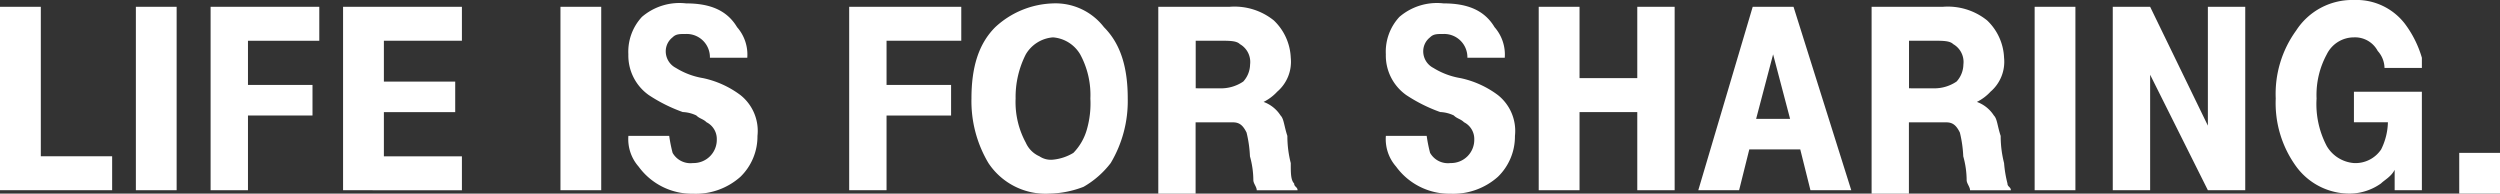 <svg xmlns="http://www.w3.org/2000/svg" width="208.266" height="16.129" viewBox="0 0 208.266 16.129"><rect x="0" y="0" width="208.266" height="16.129" fill="#333333" stroke="none"/><defs><style>.a{fill:#fff;}</style></defs><g transform="translate(-425.586 -25.467)"><path class="a" d="M150.4,24.48V9.2h3.4V21.651h5.942v2.83Z" transform="translate(275.186 16.833)"/><rect class="a" width="3.396" height="15.28" transform="translate(436.905 26.033)"/><path class="a" d="M156.6,24.48V9.2h9.055v2.83h-5.942v3.679h5.376v2.547h-5.376V24.48Z" transform="translate(286.53 16.833)"/><path class="a" d="M160.5,24.48V9.2h9.9v2.83H163.9v3.4h5.942v2.547H163.9v3.679H170.4v2.83Z" transform="translate(293.666 16.833)"/><rect class="a" width="3.396" height="15.28" transform="translate(472.276 26.033)"/><path class="a" d="M168.9,20.136h3.4a12.256,12.256,0,0,0,.283,1.415,1.711,1.711,0,0,0,1.7.849,1.934,1.934,0,0,0,1.981-1.981A1.556,1.556,0,0,0,175.408,19c-.283-.283-.566-.283-.849-.566a2.927,2.927,0,0,0-1.132-.283,13.042,13.042,0,0,1-2.83-1.415,4.034,4.034,0,0,1-1.7-3.4,4.256,4.256,0,0,1,1.132-3.113A4.8,4.8,0,0,1,173.71,9.1c1.981,0,3.4.566,4.245,1.981a3.459,3.459,0,0,1,.849,2.547h-3.113a1.934,1.934,0,0,0-1.981-1.981c-.566,0-.849,0-1.132.283a1.47,1.47,0,0,0-.566,1.132,1.556,1.556,0,0,0,.849,1.415,6.2,6.2,0,0,0,2.264.849,7.957,7.957,0,0,1,3.113,1.415,3.809,3.809,0,0,1,1.415,3.4,4.686,4.686,0,0,1-1.415,3.4,5.6,5.6,0,0,1-3.962,1.415,5.5,5.5,0,0,1-4.528-2.264,3.459,3.459,0,0,1-.849-2.547" transform="translate(309.035 16.65)"/><path class="a" d="M175.4,24.48V9.2h9.338v2.83h-6.225v3.679h5.376v2.547h-5.376V24.48Z" transform="translate(320.928 16.833)"/><path class="a" d="M185.791,11.93a2.885,2.885,0,0,0-2.264,1.415,7.833,7.833,0,0,0-.849,3.679,7.079,7.079,0,0,0,.849,3.679,2.209,2.209,0,0,0,1.132,1.132,1.7,1.7,0,0,0,1.132.283,4.022,4.022,0,0,0,1.7-.566,4.56,4.56,0,0,0,1.132-1.981,7.834,7.834,0,0,0,.283-2.547,7.08,7.08,0,0,0-.849-3.679,2.886,2.886,0,0,0-2.264-1.415m0-2.83a5.091,5.091,0,0,1,4.245,1.981c1.415,1.415,1.981,3.4,1.981,5.942A10.066,10.066,0,0,1,190.6,22.4a7.628,7.628,0,0,1-2.264,1.981,8.372,8.372,0,0,1-2.83.566,5.713,5.713,0,0,1-5.093-2.547A10.066,10.066,0,0,1,179,17.023c0-2.547.566-4.528,1.981-5.942A7.384,7.384,0,0,1,185.791,9.1" transform="translate(327.515 16.65)"/><path class="a" d="M187.9,15.991h1.7a3.3,3.3,0,0,0,1.981-.566,2.161,2.161,0,0,0,.566-1.415,1.711,1.711,0,0,0-.849-1.7c-.283-.283-.849-.283-1.7-.283h-1.981v3.962Zm-3.4,8.489V9.2h5.942a5.218,5.218,0,0,1,3.679,1.132,4.544,4.544,0,0,1,1.415,3.113,3.281,3.281,0,0,1-1.132,2.83,3.906,3.906,0,0,1-1.132.849,2.825,2.825,0,0,1,1.415,1.132c.283.283.283.849.566,1.7a9.1,9.1,0,0,0,.283,2.264c0,.849,0,1.415.283,1.7,0,.283.283.283.283.566h-3.4c0-.283-.283-.566-.283-.849a7.465,7.465,0,0,0-.283-1.981,10.041,10.041,0,0,0-.283-1.981c-.283-.566-.566-.849-1.132-.849h-3.113v5.942H184.5Z" transform="translate(337.579 16.833)"/><path class="a" d="M191.2,20.136h3.4a12.256,12.256,0,0,0,.283,1.415,1.711,1.711,0,0,0,1.7.849,1.934,1.934,0,0,0,1.981-1.981A1.556,1.556,0,0,0,197.708,19c-.283-.283-.566-.283-.849-.566a2.927,2.927,0,0,0-1.132-.283,13.04,13.04,0,0,1-2.83-1.415,4.034,4.034,0,0,1-1.7-3.4,4.256,4.256,0,0,1,1.132-3.113A4.8,4.8,0,0,1,196.01,9.1c1.981,0,3.4.566,4.245,1.981a3.459,3.459,0,0,1,.849,2.547h-3.113a1.934,1.934,0,0,0-1.981-1.981c-.566,0-.849,0-1.132.283a1.47,1.47,0,0,0-.566,1.132,1.556,1.556,0,0,0,.849,1.415,6.2,6.2,0,0,0,2.264.849,7.957,7.957,0,0,1,3.113,1.415,3.809,3.809,0,0,1,1.415,3.4,4.686,4.686,0,0,1-1.415,3.4,5.6,5.6,0,0,1-3.962,1.415,5.5,5.5,0,0,1-4.528-2.264,3.459,3.459,0,0,1-.849-2.547" transform="translate(349.838 16.65)"/><path class="a" d="M195.7,24.48V9.2h3.4v5.942h4.811V9.2h3.113V24.48h-3.113V17.972H199.1V24.48Z" transform="translate(358.071 16.833)"/><path class="a" d="M205.211,18.538h2.83l-1.415-5.376ZM204.927,9.2h3.4l4.81,15.28h-3.4l-.849-3.4h-4.245l-.849,3.4h-3.4Z" transform="translate(366.671 16.833)"/><path class="a" d="M208.9,15.991h1.7a3.3,3.3,0,0,0,1.981-.566,2.161,2.161,0,0,0,.566-1.415,1.711,1.711,0,0,0-.849-1.7c-.283-.283-.849-.283-1.7-.283h-1.981v3.962Zm-3.4,8.489V9.2h5.942a5.218,5.218,0,0,1,3.679,1.132,4.544,4.544,0,0,1,1.415,3.113,3.281,3.281,0,0,1-1.132,2.83,3.906,3.906,0,0,1-1.132.849,2.825,2.825,0,0,1,1.415,1.132c.283.283.283.849.566,1.7a9.1,9.1,0,0,0,.283,2.264,10,10,0,0,0,.283,1.7c0,.283.283.283.283.566h-3.4c0-.283-.283-.566-.283-.849a7.465,7.465,0,0,0-.283-1.981,10.041,10.041,0,0,0-.283-1.981c-.283-.566-.566-.849-1.132-.849h-3.113v5.942H205.5Z" transform="translate(376.002 16.833)"/><rect class="a" width="3.396" height="15.28" transform="translate(595.085 26.033)"/><path class="a" d="M212.6,24.48V9.2h3.113l4.81,9.9V9.2h3.113V24.48h-3.113l-4.81-9.621V24.48Z" transform="translate(388.993 16.833)"/><path class="a" d="M229.568,24.846H227.3v-1.7c-.283.566-.849.849-1.132,1.132a4.564,4.564,0,0,1-2.547.849,5.5,5.5,0,0,1-4.528-2.264,8.98,8.98,0,0,1-1.7-5.659,8.98,8.98,0,0,1,1.7-5.659A5.56,5.56,0,0,1,223.908,9a5.091,5.091,0,0,1,4.245,1.981,8.852,8.852,0,0,1,1.415,2.83v.849h-3.113a2.162,2.162,0,0,0-.566-1.415,2.136,2.136,0,0,0-1.981-1.132,2.52,2.52,0,0,0-2.264,1.415,7.08,7.08,0,0,0-.849,3.679,7.5,7.5,0,0,0,.849,3.962,2.886,2.886,0,0,0,2.264,1.415,2.574,2.574,0,0,0,2.264-1.132,5.33,5.33,0,0,0,.566-2.264h-2.83V16.64h5.659Z" transform="translate(397.776 16.467)"/><rect class="a" width="3.396" height="3.396" transform="translate(630.456 38.201)"/></g></svg>